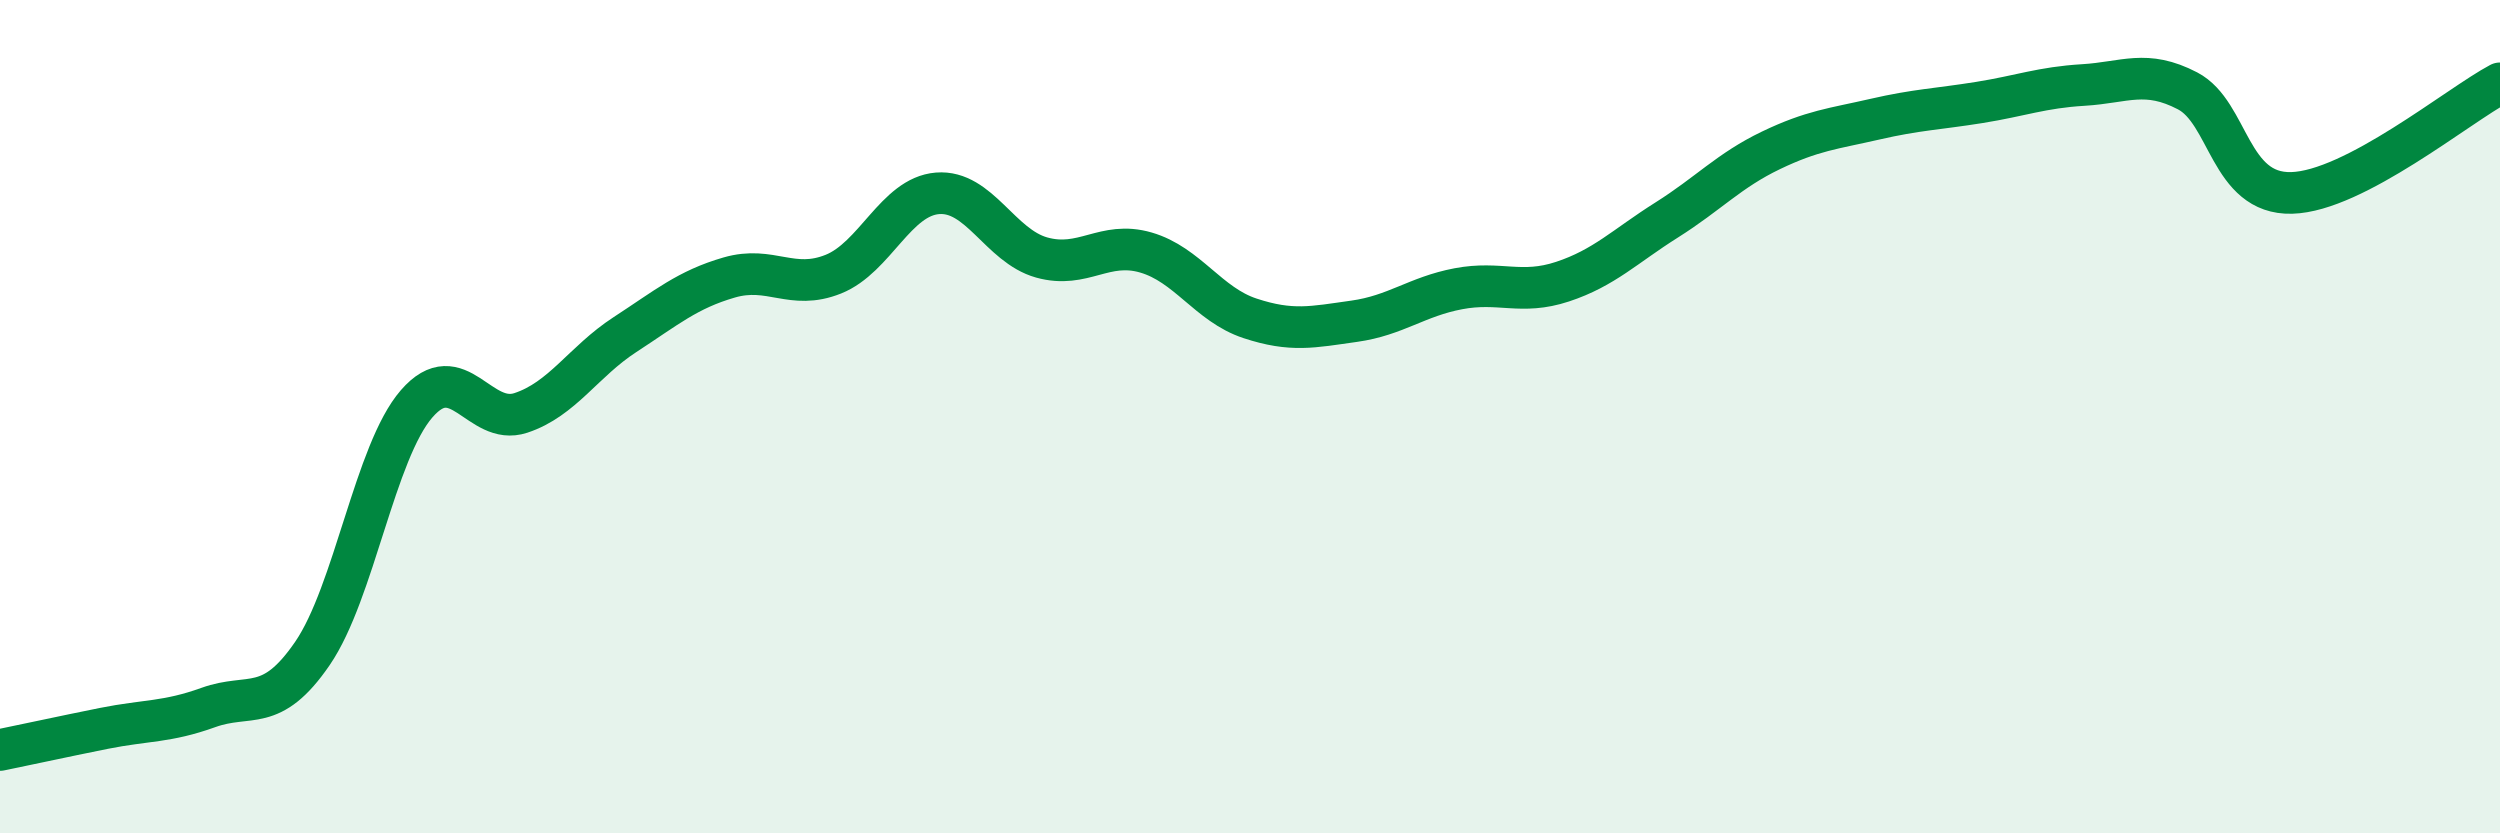 
    <svg width="60" height="20" viewBox="0 0 60 20" xmlns="http://www.w3.org/2000/svg">
      <path
        d="M 0,18 C 0.5,17.9 1.5,17.68 2.5,17.48 C 3.5,17.28 4,17.34 5,16.98 C 6,16.62 6.5,17.14 7.5,15.68 C 8.5,14.22 9,10.84 10,9.69 C 11,8.54 11.5,10.24 12.5,9.91 C 13.5,9.58 14,8.68 15,8.03 C 16,7.38 16.5,6.95 17.5,6.66 C 18.5,6.37 19,6.98 20,6.58 C 21,6.18 21.5,4.72 22.5,4.64 C 23.5,4.56 24,5.9 25,6.18 C 26,6.46 26.5,5.77 27.5,6.06 C 28.5,6.35 29,7.31 30,7.64 C 31,7.97 31.5,7.85 32.5,7.71 C 33.5,7.57 34,7.12 35,6.93 C 36,6.74 36.5,7.09 37.5,6.76 C 38.5,6.43 39,5.91 40,5.28 C 41,4.65 41.5,4.09 42.5,3.61 C 43.5,3.13 44,3.09 45,2.86 C 46,2.63 46.5,2.62 47.5,2.46 C 48.5,2.3 49,2.1 50,2.04 C 51,1.98 51.5,1.66 52.5,2.18 C 53.5,2.7 53.5,4.67 55,4.63 C 56.5,4.59 59,2.53 60,2L60 20L0 20Z"
        fill="#008740"
        opacity="0.1"
        stroke-linecap="round"
        stroke-linejoin="round"
      />
      <path
        d="M 0,18 C 0.5,17.9 1.5,17.68 2.5,17.48 C 3.5,17.28 4,17.34 5,16.98 C 6,16.62 6.5,17.14 7.5,15.68 C 8.5,14.22 9,10.84 10,9.69 C 11,8.54 11.5,10.24 12.5,9.91 C 13.5,9.58 14,8.68 15,8.03 C 16,7.38 16.5,6.95 17.5,6.66 C 18.5,6.37 19,6.98 20,6.58 C 21,6.18 21.5,4.72 22.5,4.64 C 23.5,4.56 24,5.9 25,6.18 C 26,6.46 26.5,5.77 27.5,6.06 C 28.5,6.35 29,7.31 30,7.64 C 31,7.97 31.5,7.85 32.5,7.71 C 33.5,7.57 34,7.12 35,6.93 C 36,6.74 36.5,7.09 37.5,6.76 C 38.5,6.43 39,5.91 40,5.28 C 41,4.65 41.5,4.09 42.5,3.61 C 43.5,3.13 44,3.09 45,2.86 C 46,2.63 46.5,2.62 47.5,2.46 C 48.5,2.3 49,2.1 50,2.04 C 51,1.98 51.5,1.66 52.5,2.18 C 53.5,2.7 53.5,4.67 55,4.63 C 56.5,4.59 59,2.53 60,2"
        stroke="#008740"
        stroke-width="1"
        fill="none"
        stroke-linecap="round"
        stroke-linejoin="round"
      />
    </svg>
  